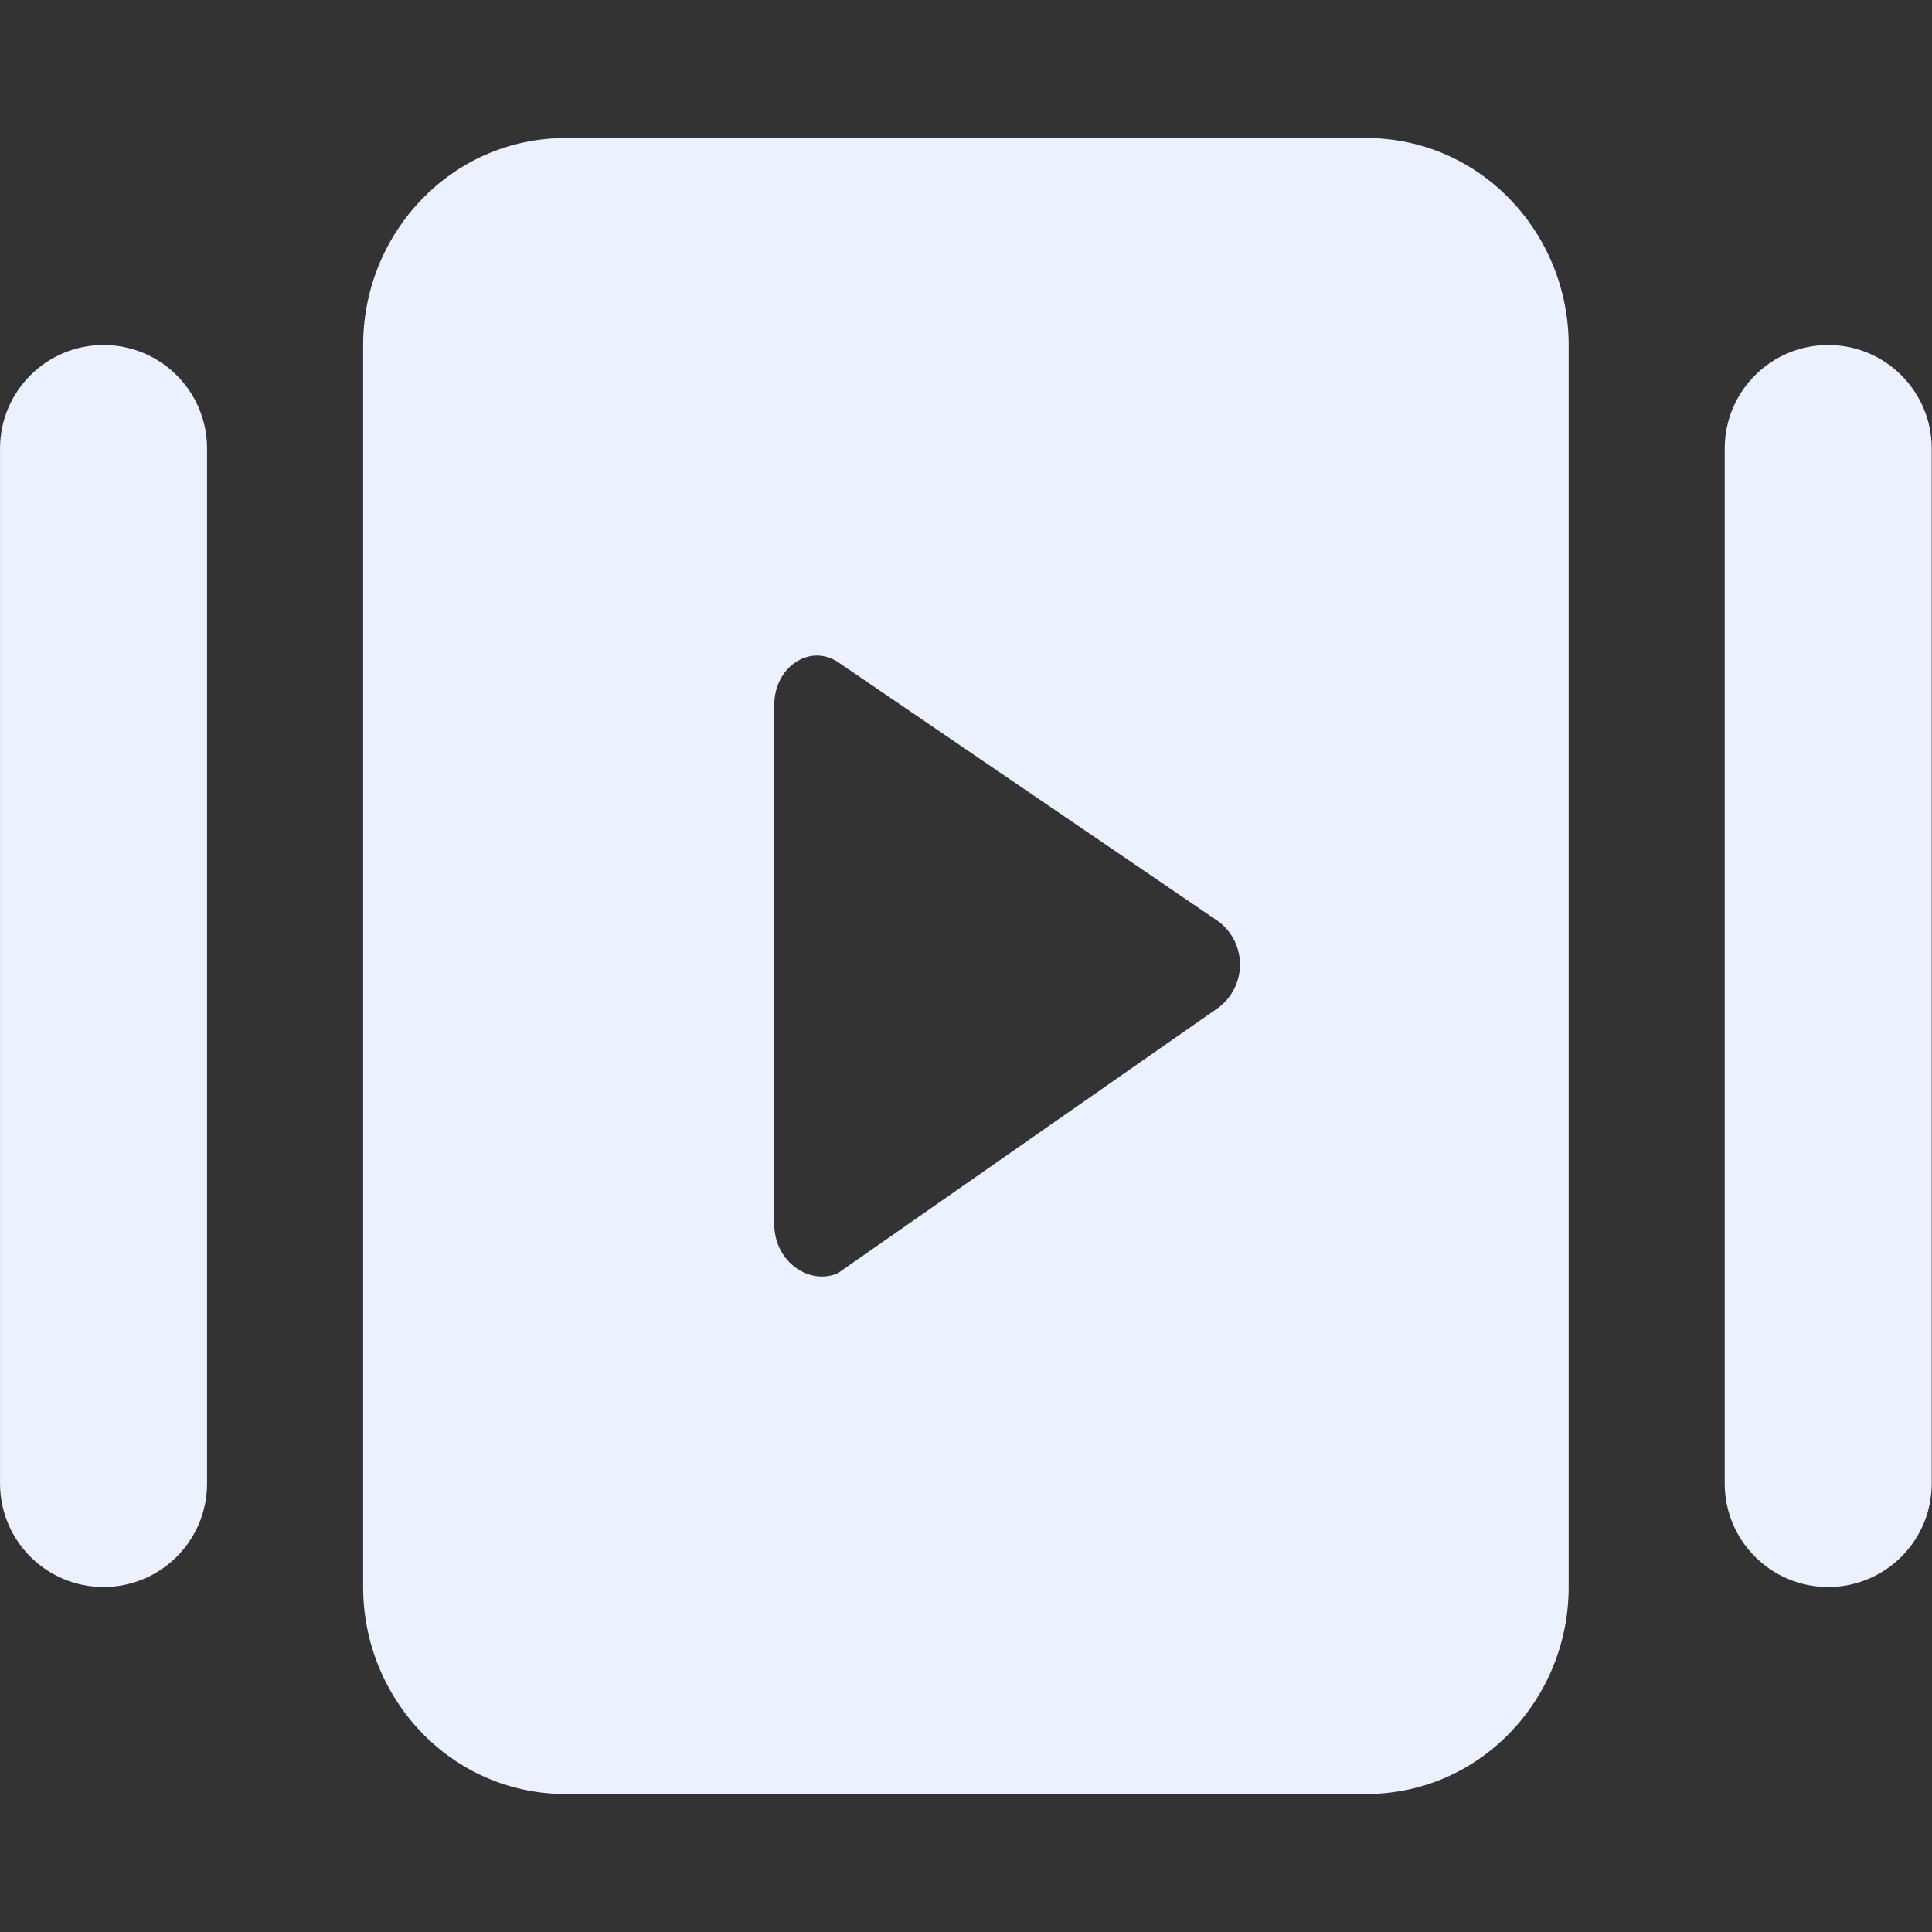 <svg width="48" height="48" viewBox="0 0 48 48" fill="none" xmlns="http://www.w3.org/2000/svg">
<rect x="0" y="0" width="48" height="48" fill="#333333" stroke="none"/>
<g id="Play-List-2--Streamline-Core.svg">
<g id="play-list-2--player-television-movies-slider-media-tv-players-video-entertainment">
<path id="Union" fill-rule="evenodd" clip-rule="evenodd" d="M9.022 8.572C9.022 5.786 11.22 3.429 14.052 3.429H33.943C36.775 3.429 38.973 5.786 38.973 8.572V39.429C38.973 42.215 36.775 44.572 33.943 44.572H14.052C11.22 44.572 9.022 42.215 9.022 39.429V8.572ZM19.236 17.521V30.405C19.236 31.364 20.123 31.939 20.817 31.632L30.267 25.037C30.435 24.912 30.571 24.75 30.665 24.563C30.758 24.377 30.807 24.172 30.807 23.963C30.807 23.755 30.758 23.549 30.665 23.363C30.571 23.177 30.435 23.015 30.267 22.89L20.817 16.448C20.123 15.988 19.236 16.563 19.236 17.521ZM2.572 8.572C3.993 8.572 5.144 9.723 5.144 11.143V36.858C5.144 38.278 3.993 39.429 2.572 39.429C1.152 39.429 0.001 38.278 0.001 36.858V11.143C0.001 9.723 1.152 8.572 2.572 8.572ZM47.993 11.143C47.993 9.723 46.841 8.572 45.421 8.572C44.001 8.572 42.85 9.723 42.85 11.143V36.858C42.85 38.278 44.001 39.429 45.421 39.429C46.841 39.429 47.993 38.278 47.993 36.858V11.143Z" fill="#EDF0FF"/>
</g>
</g>
</svg>
